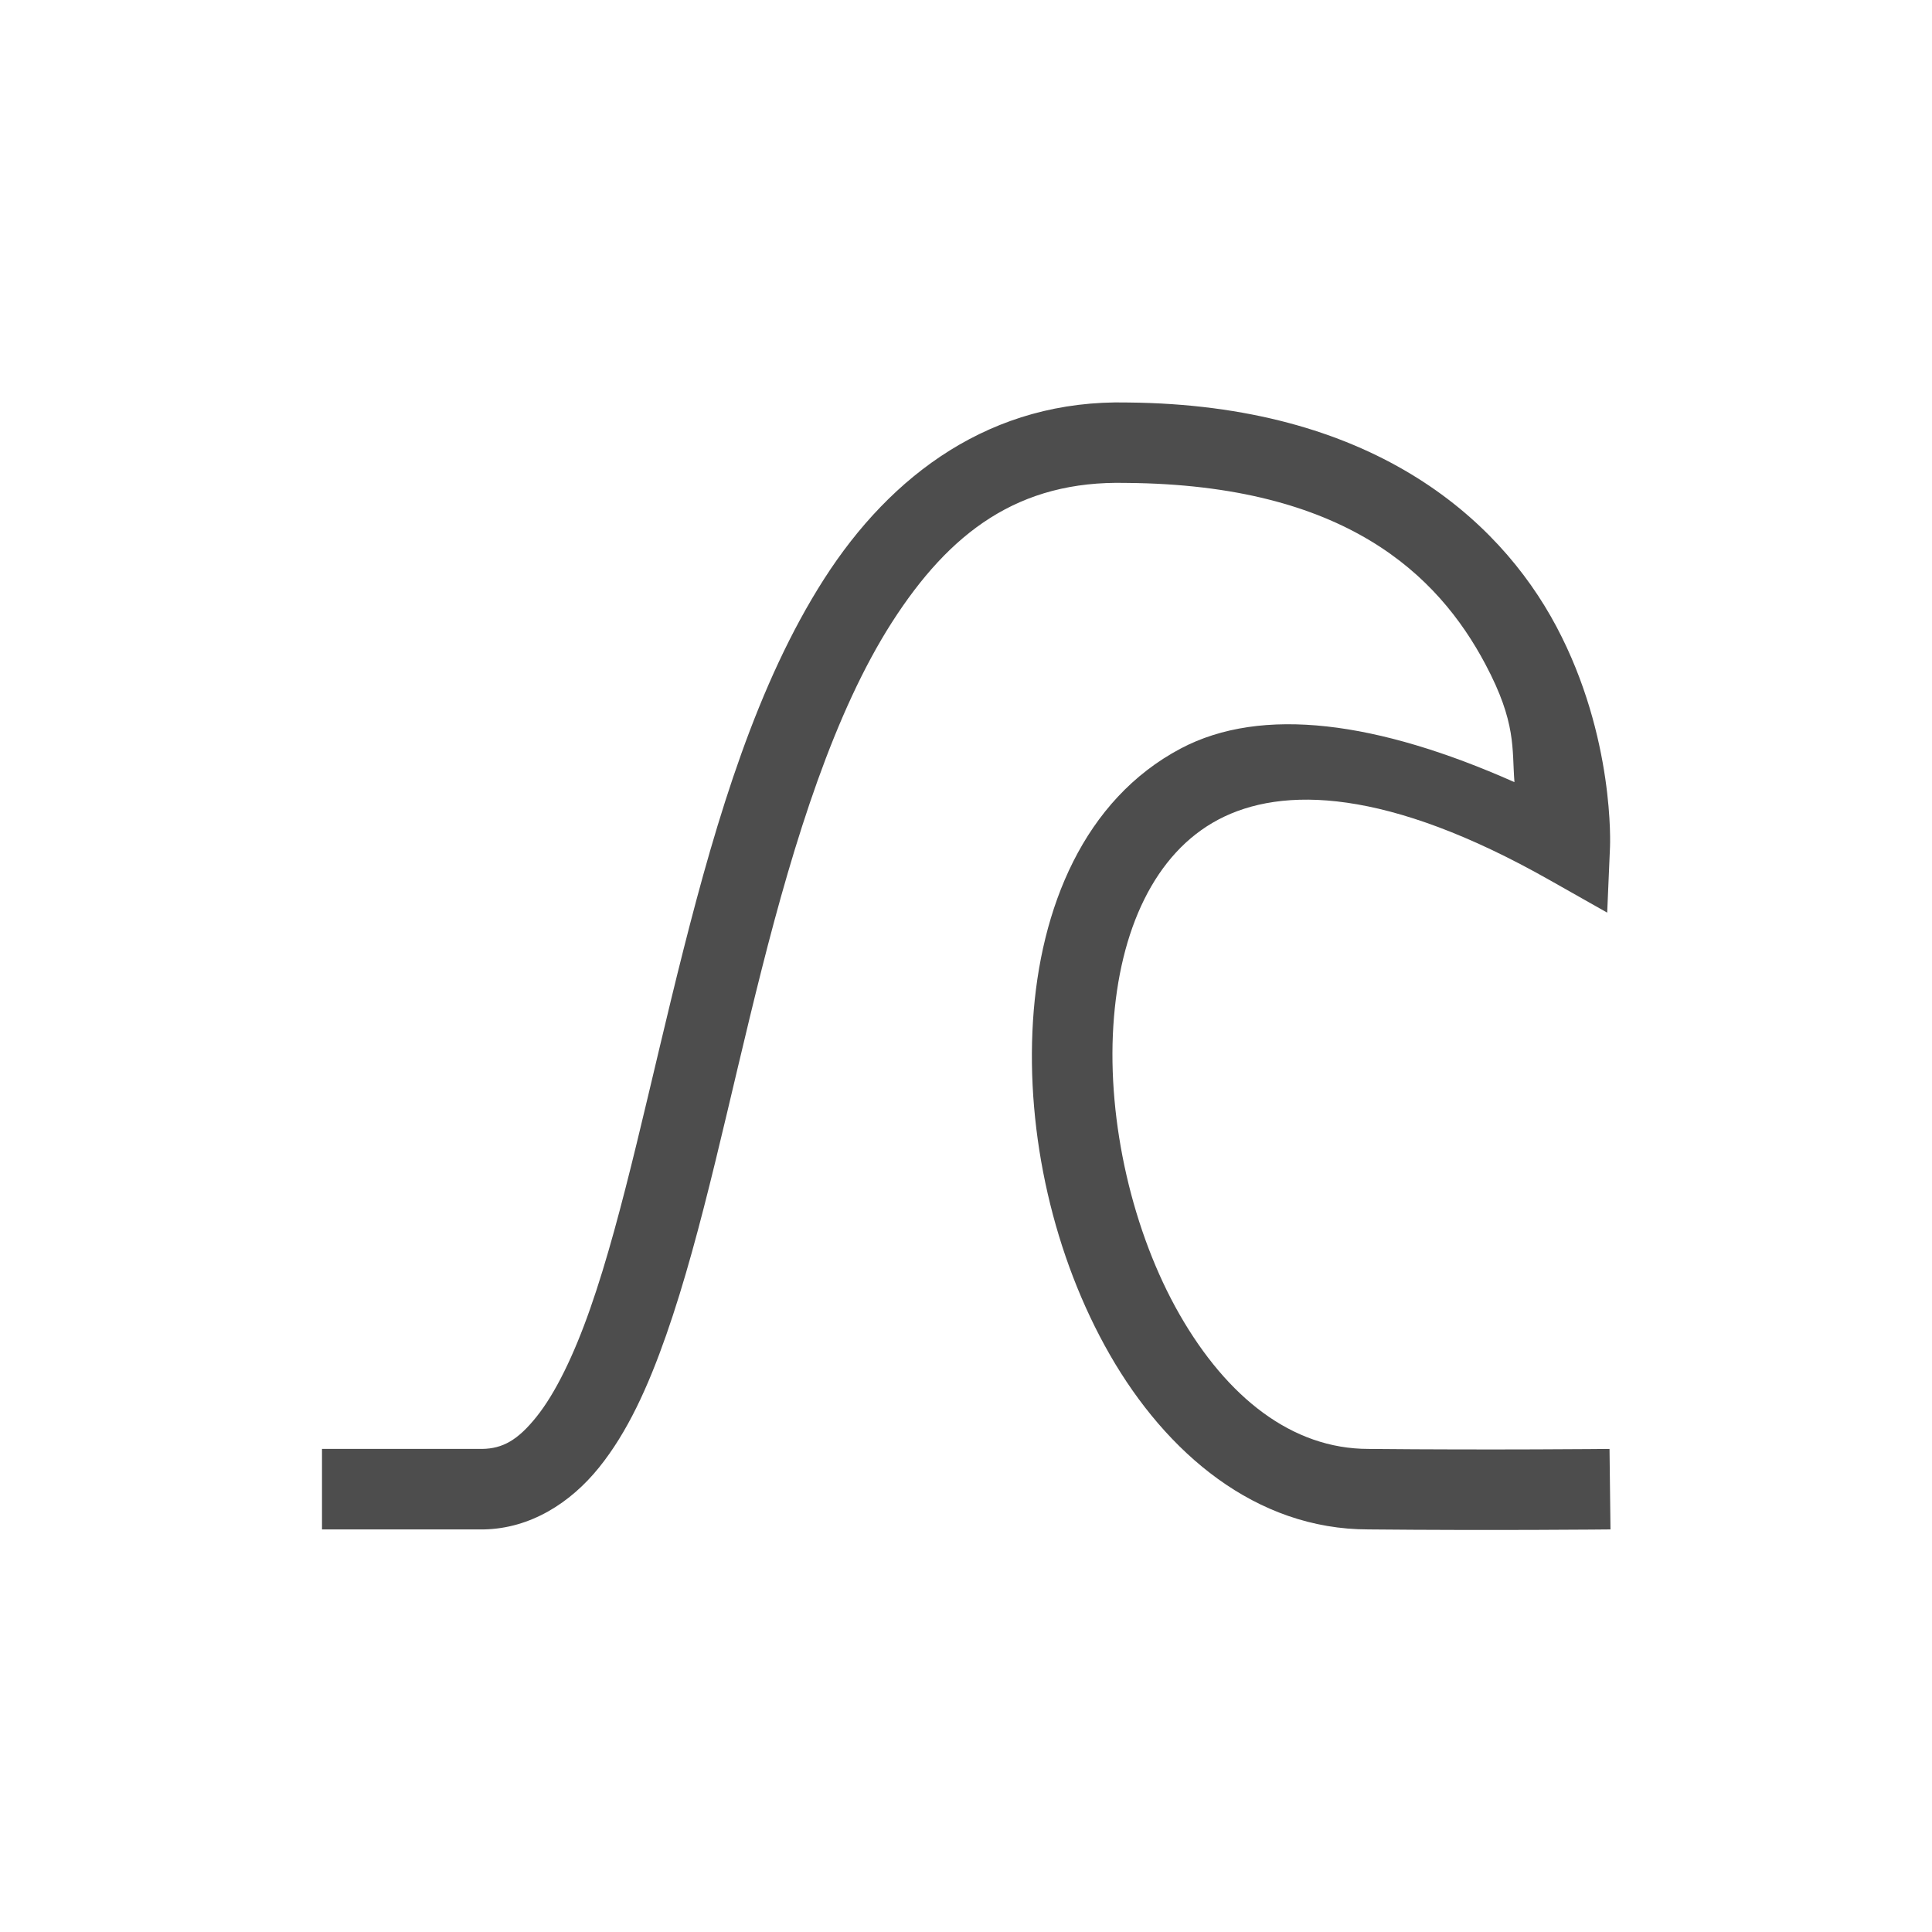 <svg xmlns="http://www.w3.org/2000/svg" viewBox="0 0 24 24">
  <defs id="defs3051">
    <style type="text/css" id="current-color-scheme">
      .ColorScheme-Text {
        color:#4d4d4d;
      }
      </style>
  </defs>
  <a transform="translate(1,1)">
 <path 
    style="fill:currentColor;fill-opacity:1;stroke:none" 
    d="m 566.732,587.119 c -1.694,-0.04 -2.941,0.896 -3.771,2.191 -0.831,1.296 -1.331,2.961 -1.748,4.607 -0.417,1.646 -0.745,3.28 -1.158,4.457 -0.206,0.589 -0.437,1.059 -0.67,1.348 -0.232,0.289 -0.419,0.392 -0.672,0.396 -0.861,1.7e-4 -1.99,0 -1.99,0 l 0,1 c 0,0 1.137,1.7e-4 2,0 l 0.004,0 0.006,0 c 0.58,-0.011 1.079,-0.331 1.432,-0.77 0.353,-0.438 0.608,-1 0.834,-1.645 0.452,-1.289 0.777,-2.929 1.186,-4.543 0.408,-1.614 0.903,-3.195 1.619,-4.312 0.717,-1.117 1.571,-1.763 2.908,-1.73 l 0.004,0 0.004,0 c 2.713,0.022 3.864,1.139 4.455,2.252 0.389,0.732 0.328,1.049 0.361,1.465 -1.7,-0.755 -3.136,-0.951 -4.145,-0.418 -1.202,0.636 -1.748,1.98 -1.836,3.385 -0.088,1.405 0.256,2.927 0.955,4.146 0.699,1.219 1.809,2.171 3.213,2.17 1.548,0.015 3.006,0 3.006,0 l -0.012,-1 c 0,0 -1.451,0.015 -2.99,0 l -0.002,0 -0.002,0 c -0.952,4e-4 -1.758,-0.643 -2.346,-1.668 -0.587,-1.025 -0.899,-2.395 -0.824,-3.586 0.075,-1.191 0.514,-2.146 1.305,-2.564 0.791,-0.418 2.097,-0.392 4.119,0.754 l 0.711,0.402 0.035,-0.816 c 0,0 0.064,-1.363 -0.666,-2.738 -0.73,-1.374 -2.326,-2.756 -5.322,-2.783 l -0.002,0 z"
     transform="translate(-553.723,-583.119)"
    class="ColorScheme-Text"
    />  
</a>
</svg>

